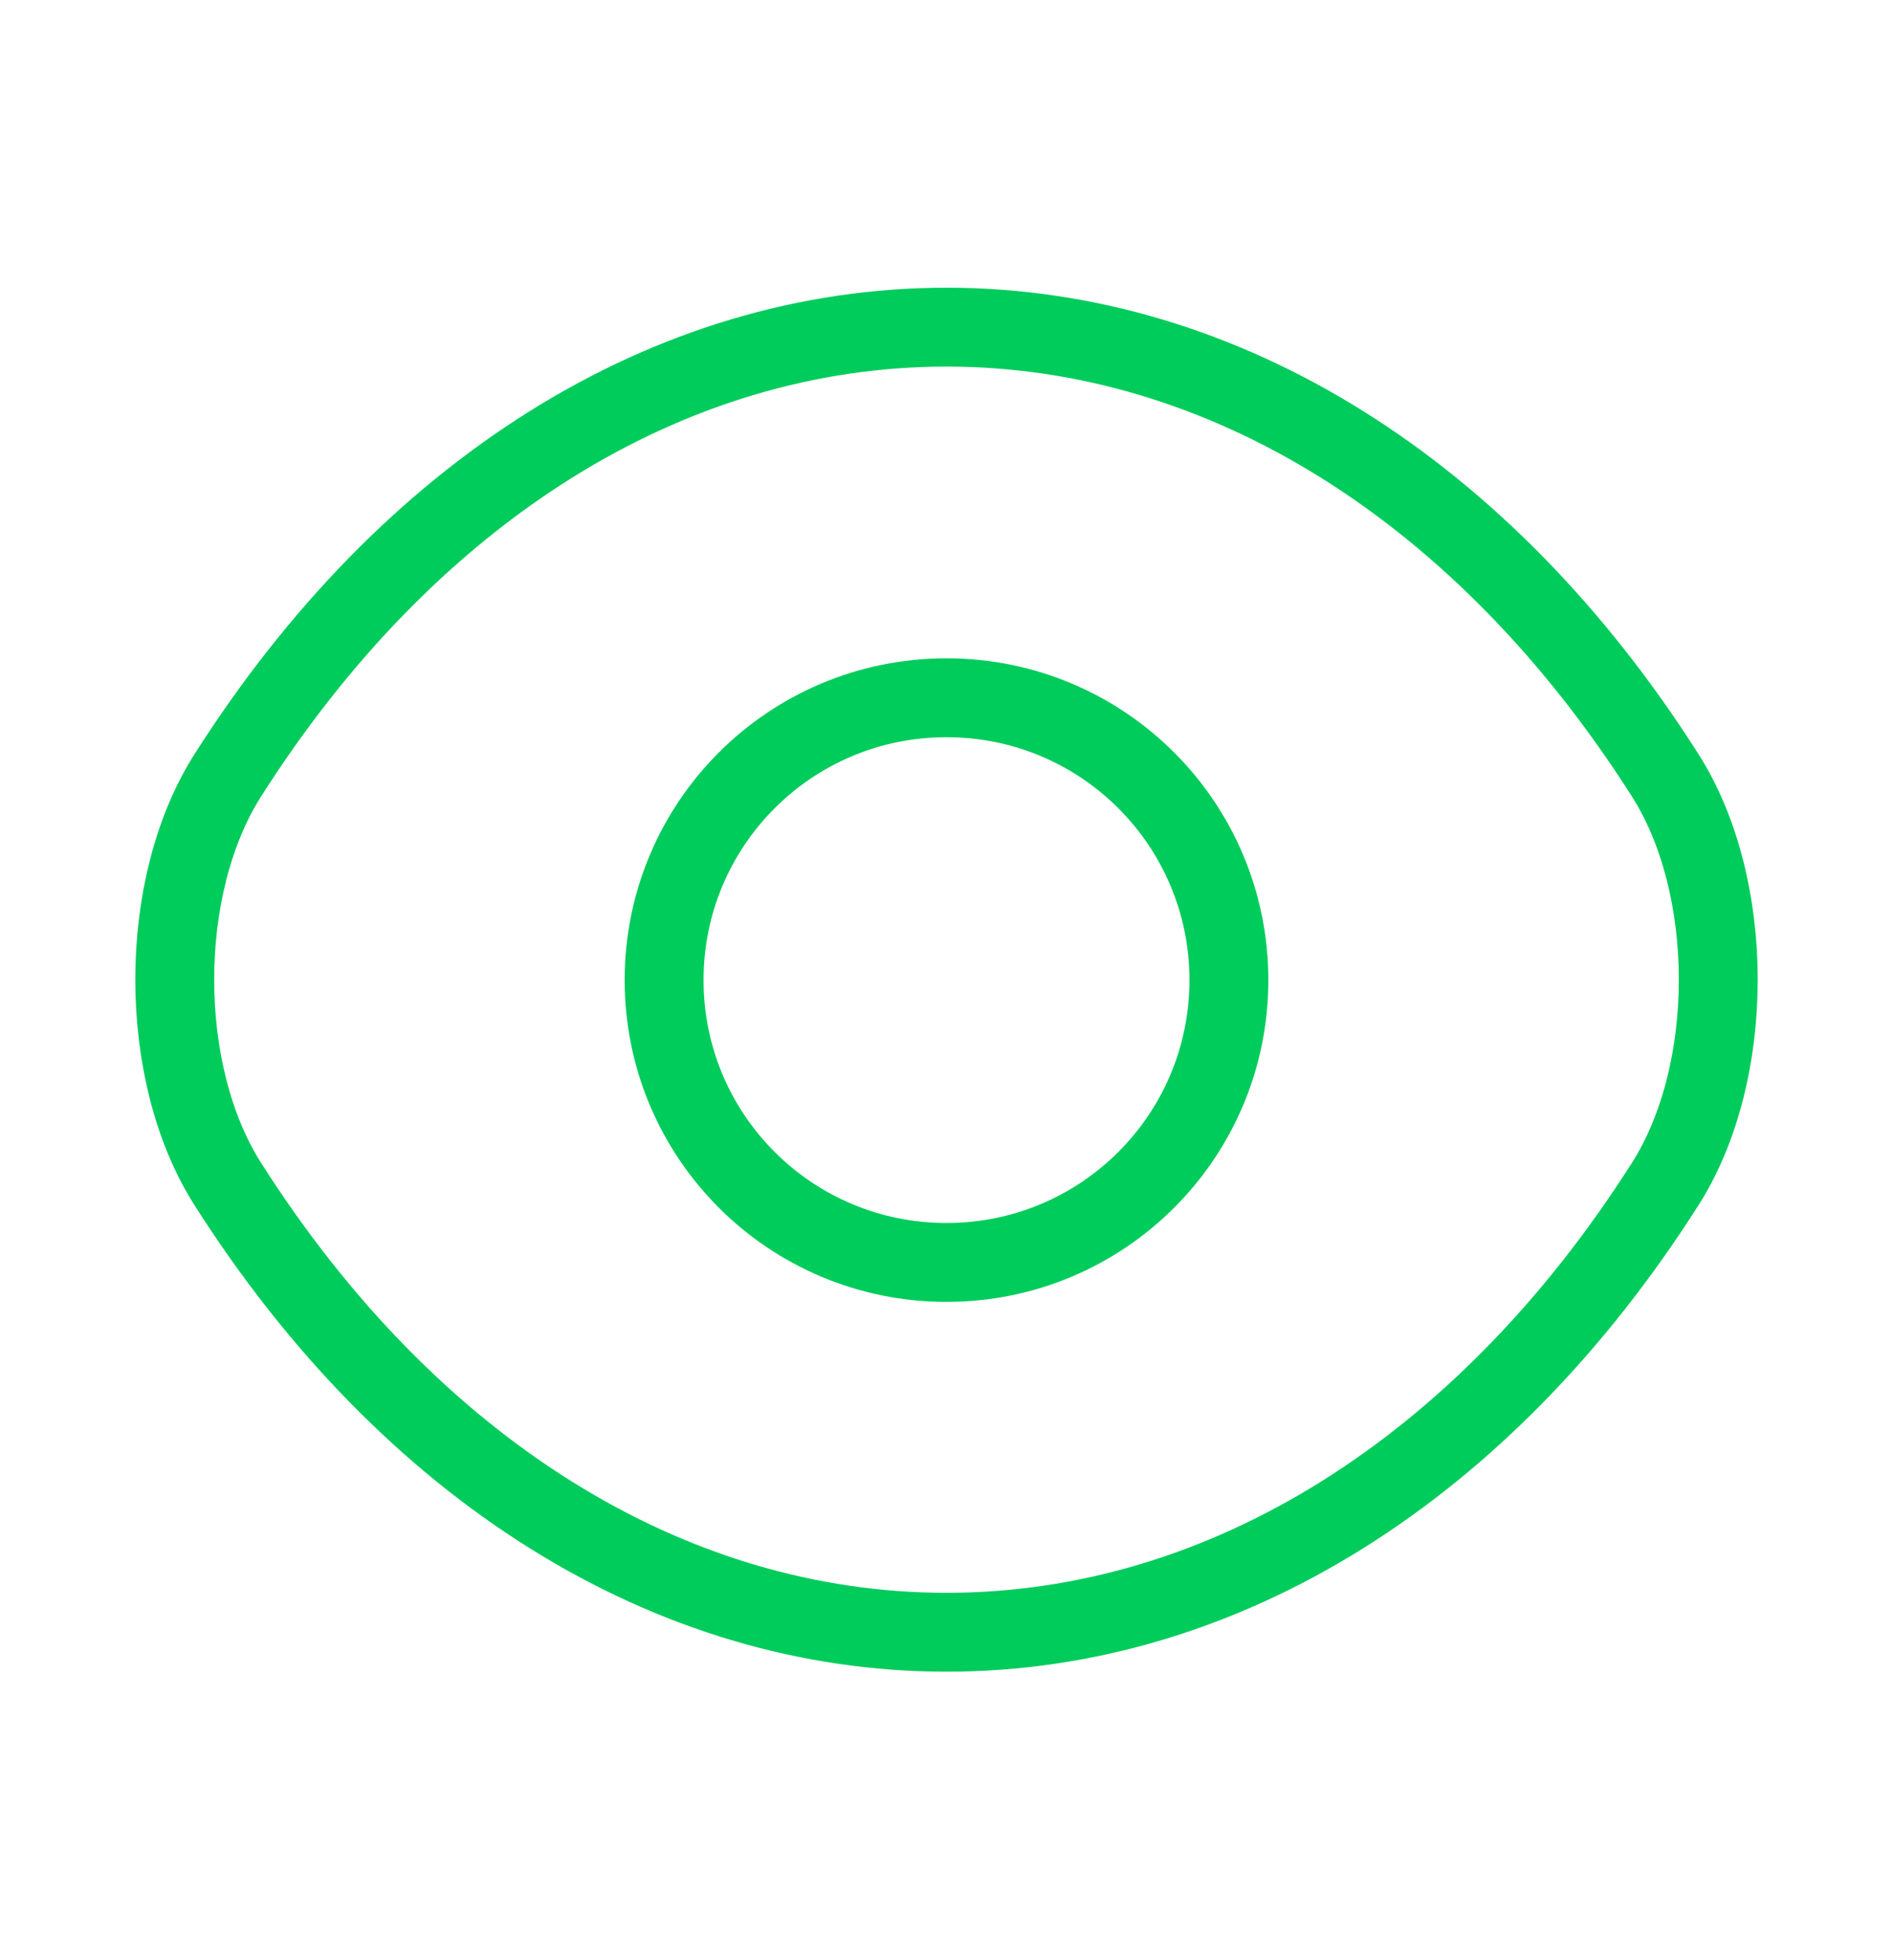 <svg width="28" height="29" viewBox="0 0 28 29" fill="none" xmlns="http://www.w3.org/2000/svg">
<path d="M18.177 14.5C18.177 16.81 16.31 18.677 14 18.677C11.69 18.677 9.823 16.81 9.823 14.5C9.823 12.19 11.69 10.323 14 10.323C16.31 10.323 18.177 12.19 18.177 14.5Z" stroke="#00CC5C" stroke-width="1.167" stroke-linecap="round" stroke-linejoin="round"/>
<path d="M14 24.148C18.118 24.148 21.957 21.721 24.628 17.521C25.678 15.877 25.678 13.111 24.628 11.466C21.957 7.267 18.118 4.84 14 4.84C9.882 4.84 6.043 7.267 3.372 11.466C2.322 13.111 2.322 15.877 3.372 17.521C6.043 21.721 9.882 24.148 14 24.148Z" stroke="#00CC5C" stroke-width="1.167" stroke-linecap="round" stroke-linejoin="round"/>
</svg>
